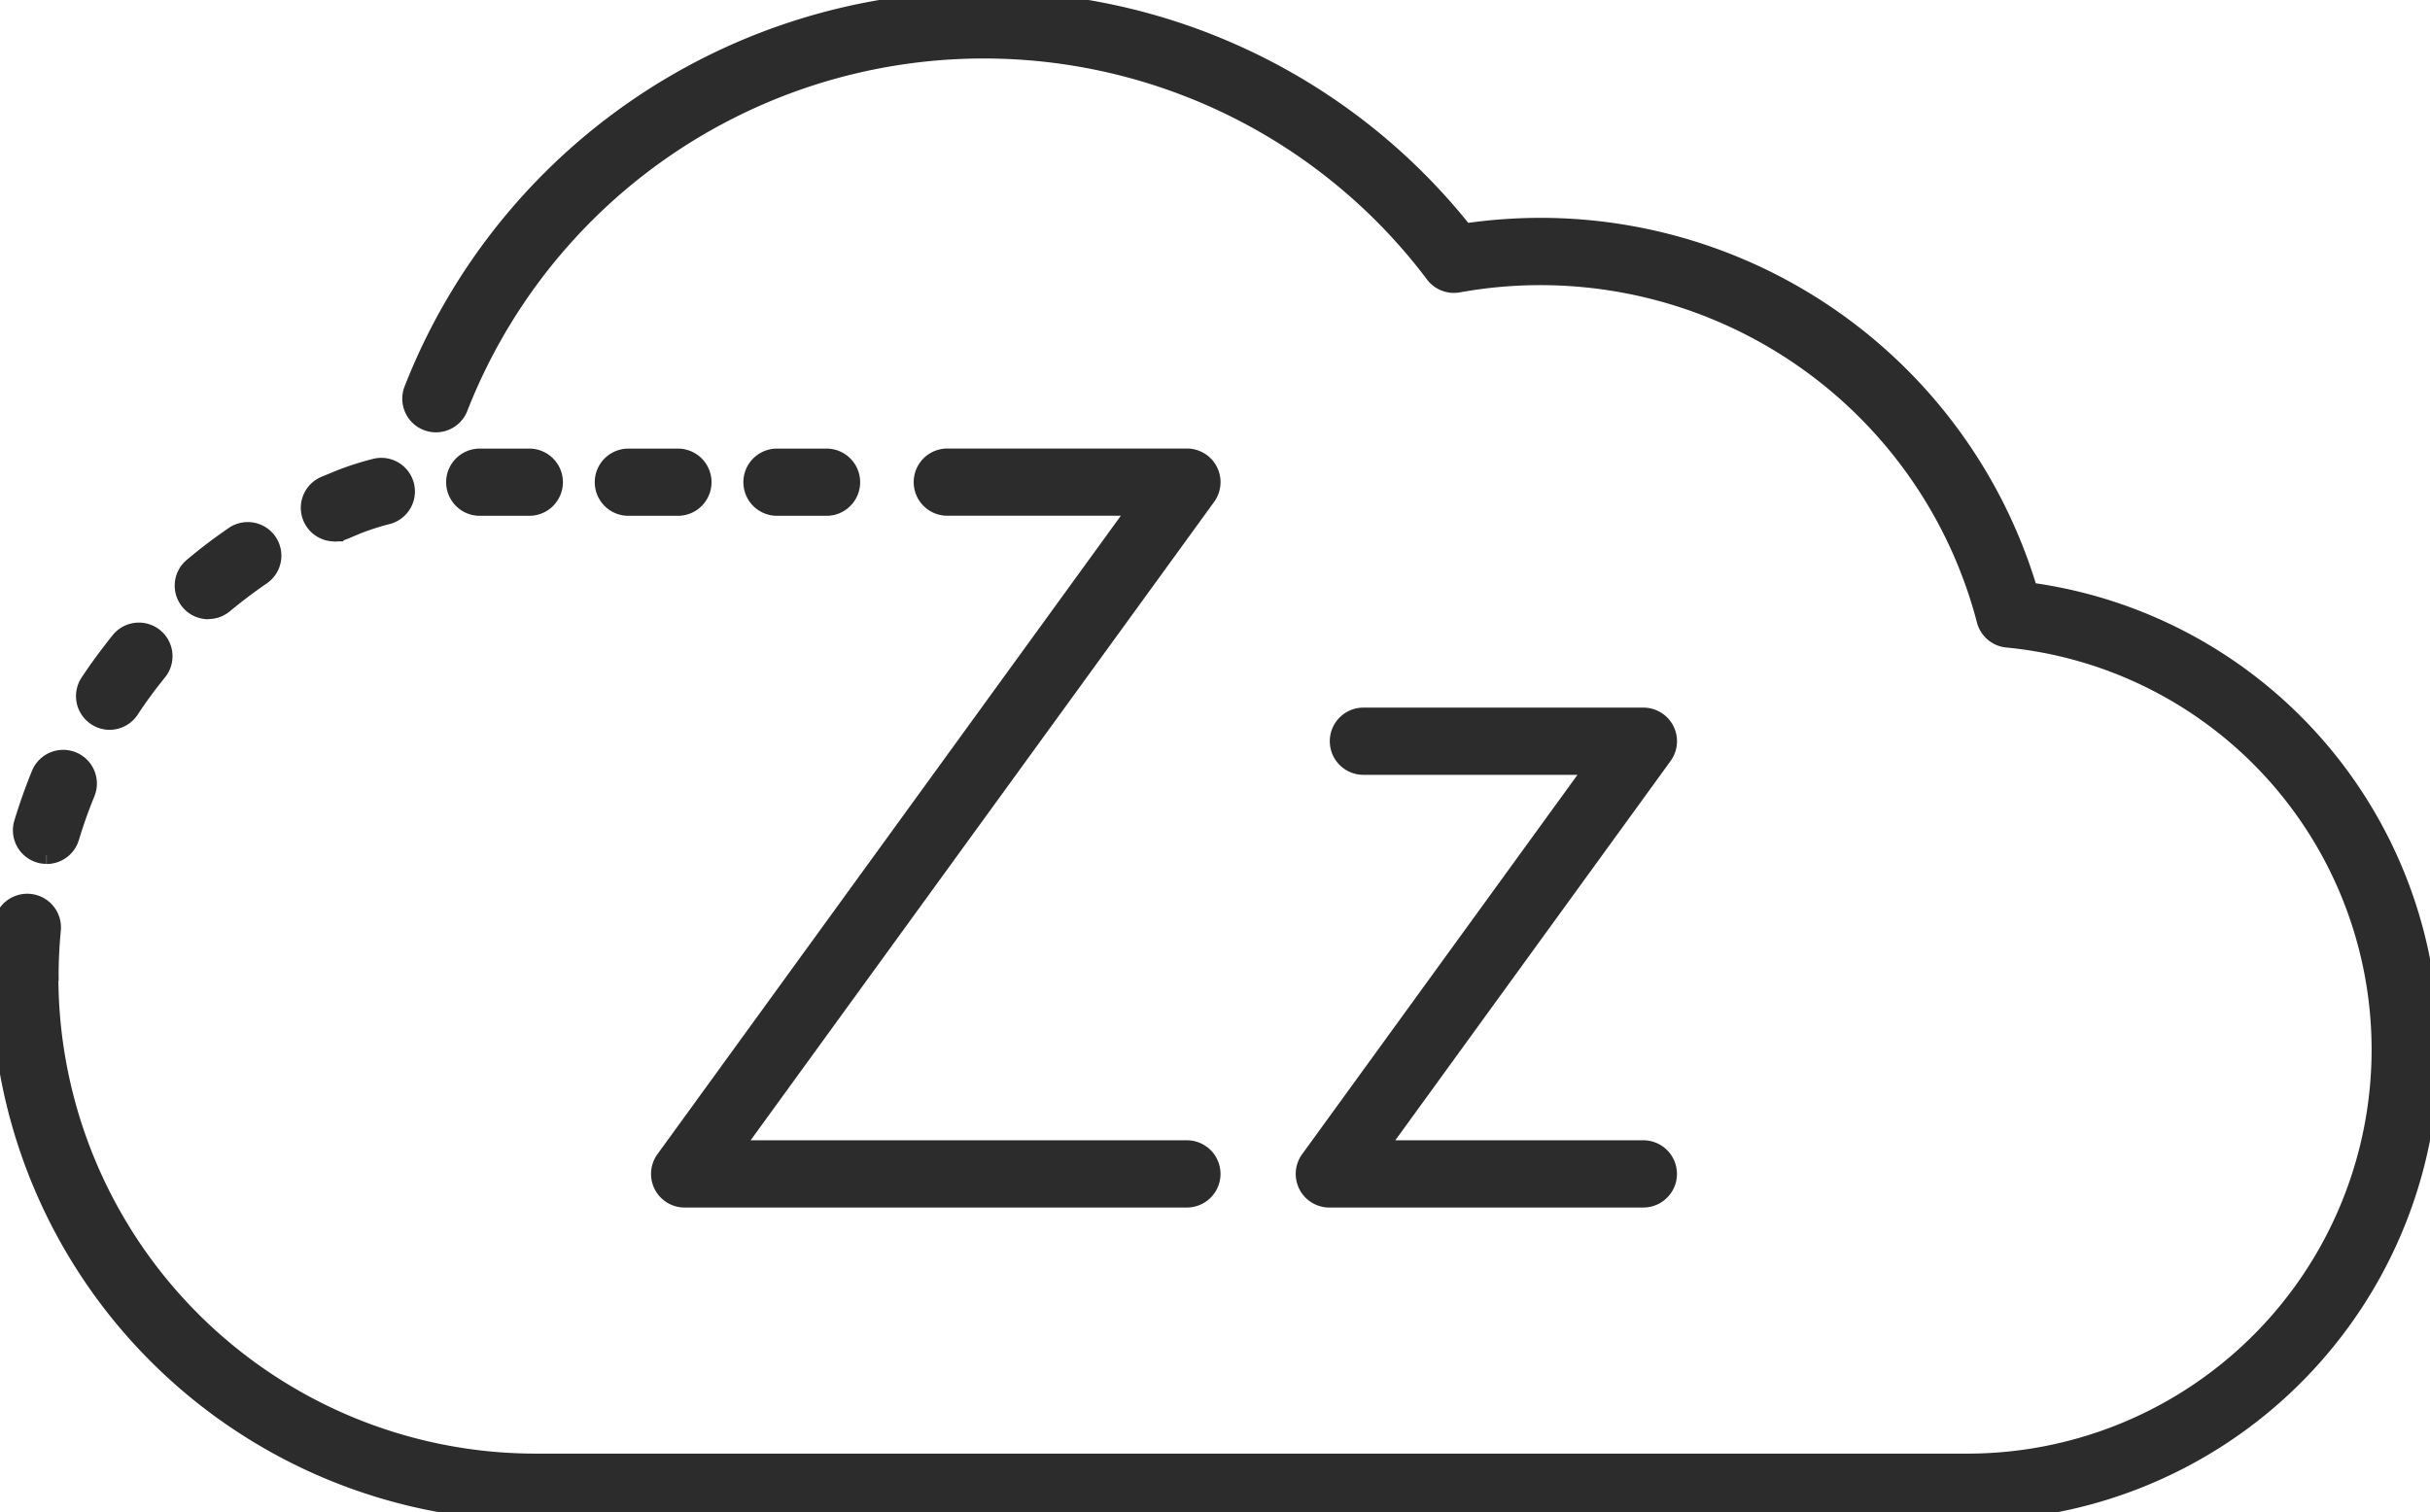 <svg xmlns="http://www.w3.org/2000/svg" xmlns:xlink="http://www.w3.org/1999/xlink" width="68.672" height="42.741" viewBox="0 0 68.672 42.741">
  <defs>
    <clipPath id="clip-path">
      <rect id="Rectangle_155" data-name="Rectangle 155" width="68.672" height="42.741" fill="#2c2c2c" stroke="#2c2c2c" stroke-width="0.5"/>
    </clipPath>
  </defs>
  <g id="Group_537" data-name="Group 537" transform="translate(0 0)">
    <g id="Group_178" data-name="Group 178" transform="translate(0 0)" clip-path="url(#clip-path)">
      <path id="Path_2141" data-name="Path 2141" d="M55.6,42.741H15.124A15.142,15.142,0,0,1,0,27.616a.7.7,0,0,1,1.4,0A13.739,13.739,0,0,0,15.124,41.34H55.6a11.67,11.67,0,0,0,1.123-23.286.7.7,0,0,1-.612-.52,13,13,0,0,0-14.9-9.516.7.7,0,0,1-.684-.269,15.926,15.926,0,0,0-27.554,3.776.7.7,0,0,1-1.306-.512A17.329,17.329,0,0,1,41.388,6.567a14.682,14.682,0,0,1,2.15-.16,14.4,14.4,0,0,1,13.8,10.306A13.072,13.072,0,0,1,55.6,42.741" transform="translate(0 0.001)" fill="#2c2c2c" stroke="#2c2c2c" stroke-width="0.5"/>
      <path id="Path_2142" data-name="Path 2142" d="M28.2,30.181H14.007a.7.7,0,0,1-.566-1.113L26.823,10.625H21.429a.7.7,0,1,1,0-1.4H28.2a.7.7,0,0,1,.566,1.113L15.38,28.78H28.2a.7.7,0,1,1,0,1.4" transform="translate(5.342 3.704)" fill="#2c2c2c" stroke="#2c2c2c" stroke-width="0.5"/>
      <path id="Path_2143" data-name="Path 2143" d="M35.882,28.083H27.007a.7.7,0,0,1-.566-1.113l8.068-11.119H27.969a.7.7,0,0,1,0-1.4h7.913a.7.7,0,0,1,.566,1.111L28.38,26.682h7.5a.7.7,0,1,1,0,1.4" transform="translate(10.561 5.802)" fill="#2c2c2c" stroke="#2c2c2c" stroke-width="0.5"/>
      <path id="Path_2144" data-name="Path 2144" d="M.7,24.612a.7.7,0,0,1-.7-.7c0-.495.025-.982.07-1.465a.7.7,0,0,1,1.4.133c-.042.437-.064.883-.064,1.331a.7.7,0,0,1-.7.7m.607-4.145a.686.686,0,0,1-.2-.029.7.7,0,0,1-.468-.873q.214-.706.491-1.385a.7.7,0,0,1,1.3.533q-.252.614-.446,1.257a.7.7,0,0,1-.67.5m1.78-3.792a.688.688,0,0,1-.387-.118.7.7,0,0,1-.2-.97c.27-.409.562-.8.867-1.183a.7.7,0,0,1,1.09.88c-.28.345-.542.7-.789,1.076a.7.7,0,0,1-.584.314m2.79-3.125a.7.7,0,0,1-.45-1.236q.563-.473,1.17-.889a.7.7,0,1,1,.79,1.156c-.366.251-.72.52-1.059.8a.7.7,0,0,1-.451.164m3.567-2.195a.7.7,0,0,1-.275-1.345l.415-.171a8.139,8.139,0,0,1,1.009-.325.7.7,0,0,1,.345,1.358,7.161,7.161,0,0,0-.841.27L9.72,11.3a.71.71,0,0,1-.276.056m13.914-.729h-1.4a.7.7,0,0,1,0-1.4h1.4a.7.7,0,1,1,0,1.4m-4.2,0h-1.4a.7.7,0,0,1,0-1.4h1.4a.7.7,0,1,1,0,1.4m-4.2,0h-1.4a.7.7,0,0,1,0-1.4h1.4a.7.7,0,1,1,0,1.4" transform="translate(0 3.704)" fill="#2c2c2c" stroke="#2c2c2c" stroke-width="0.5"/>
    </g>
  </g>
</svg>

